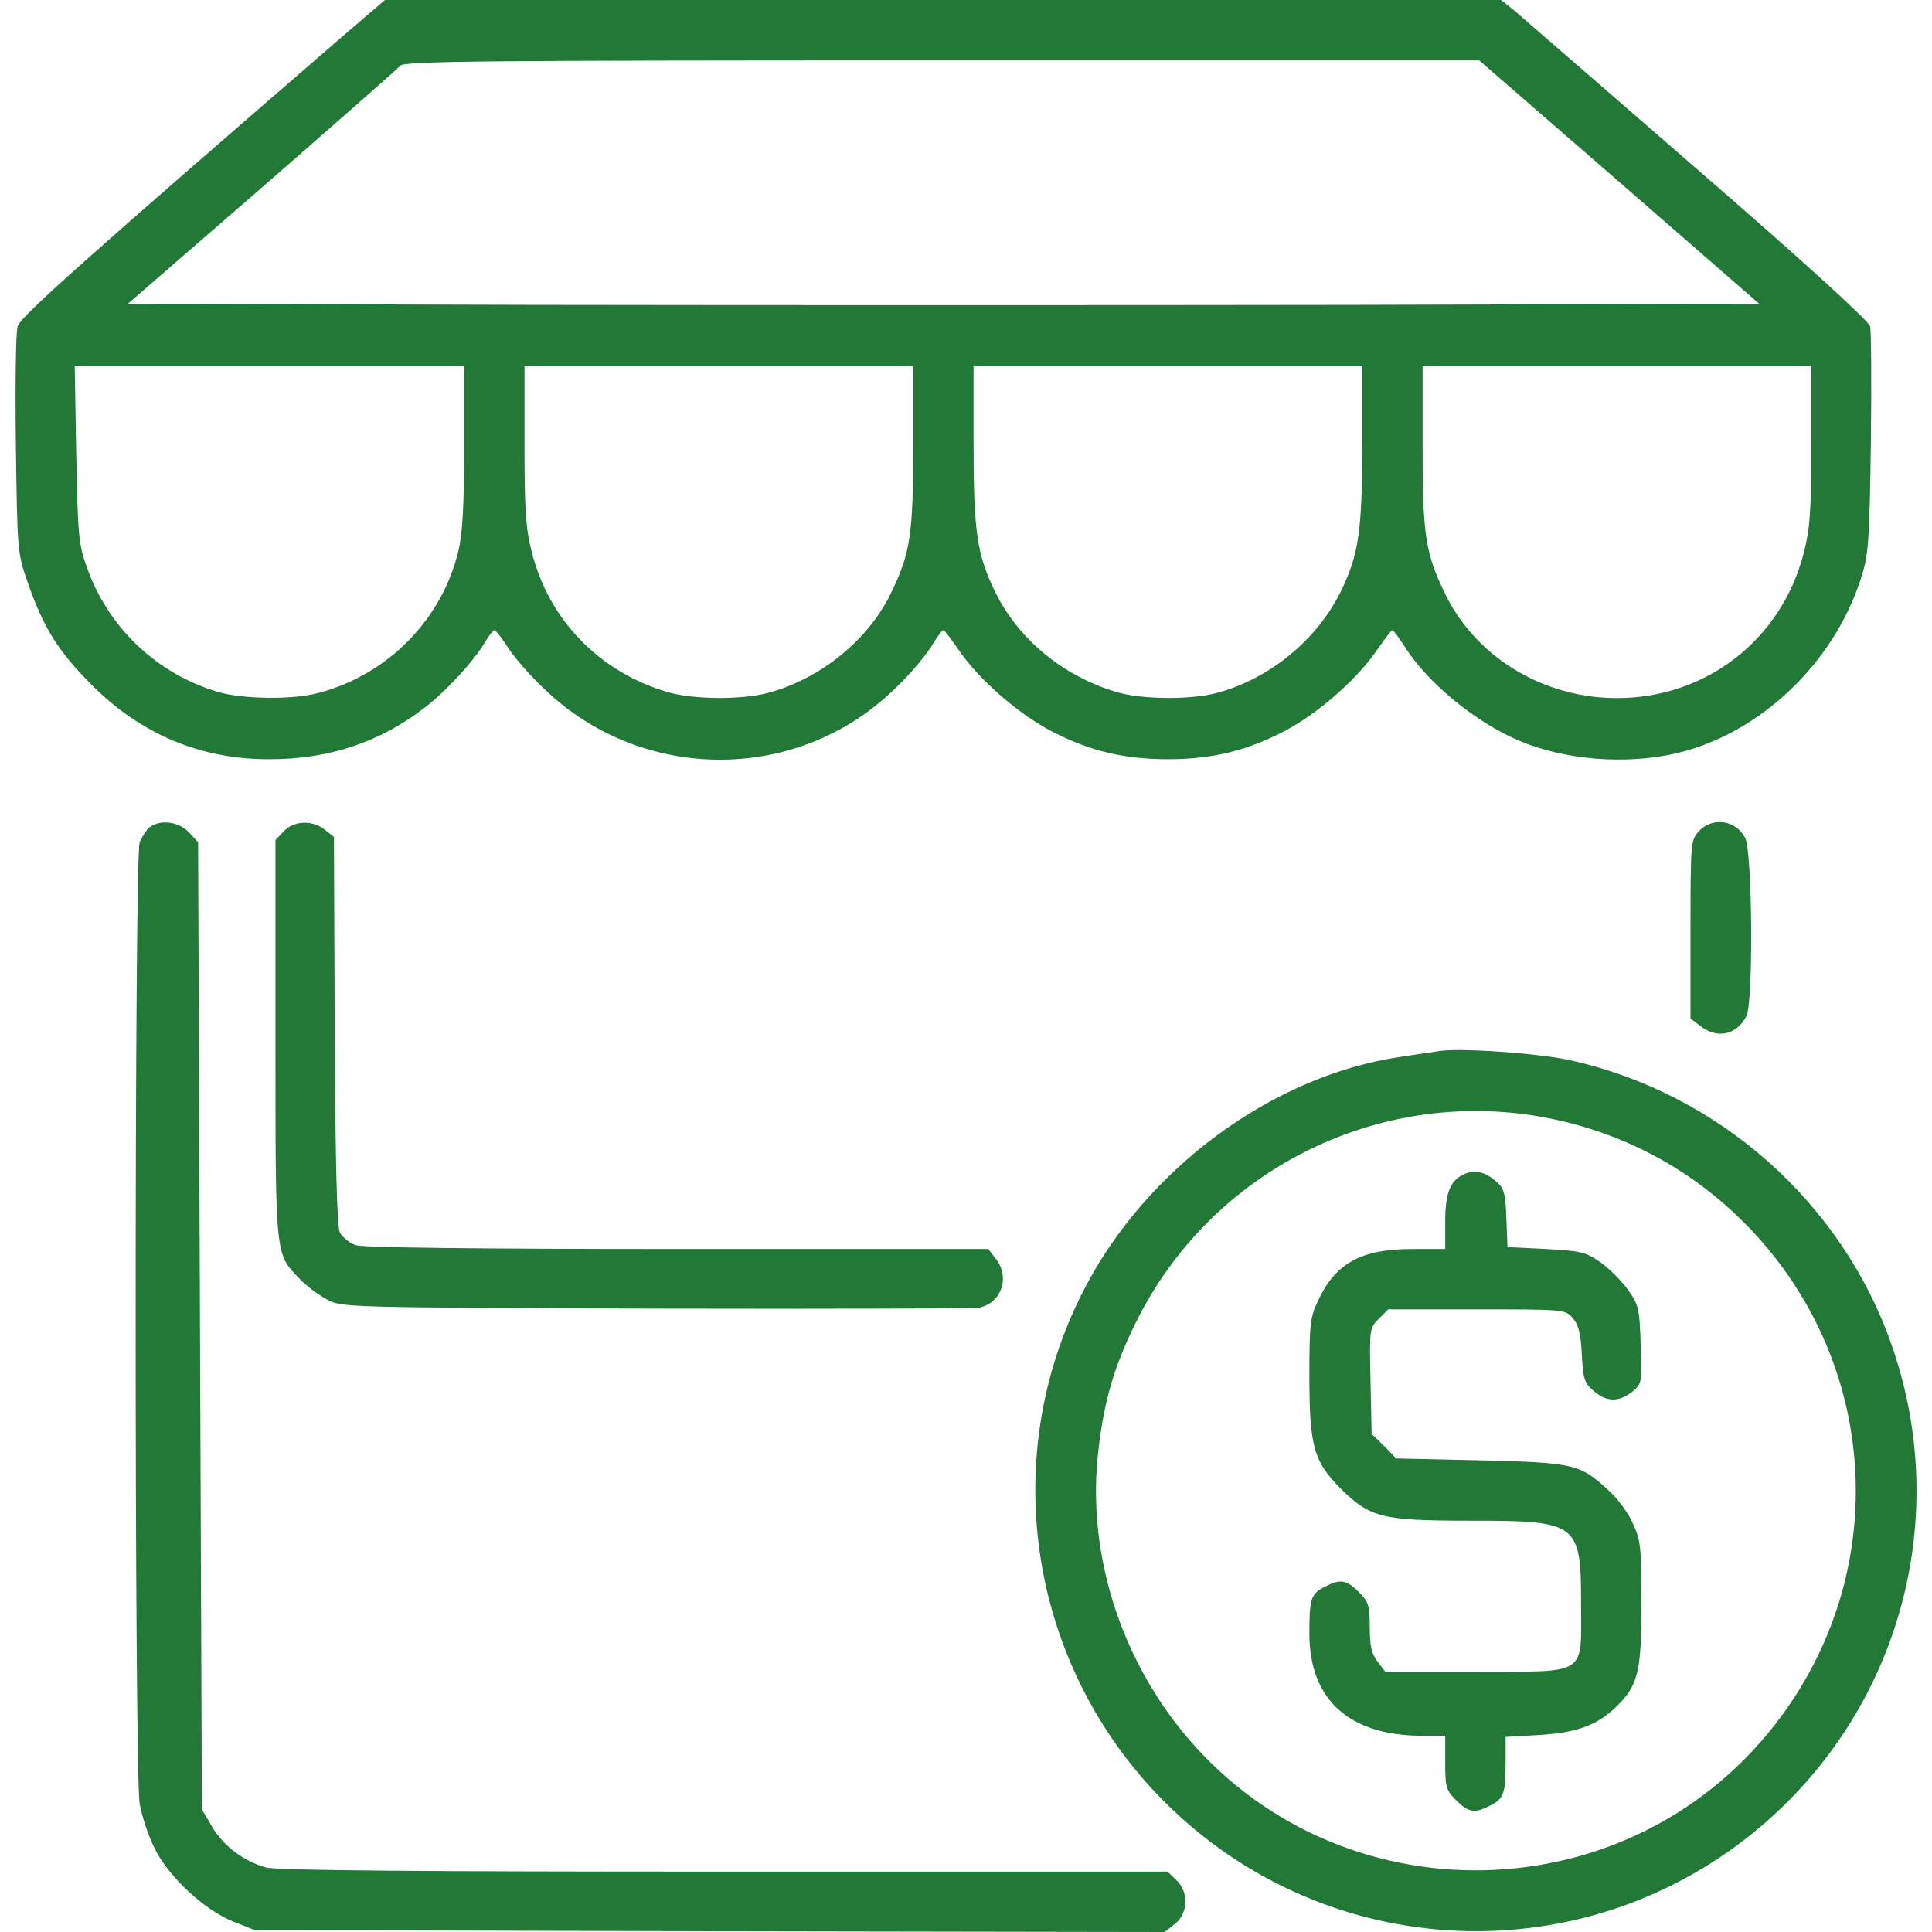 <?xml version="1.0" standalone="no"?>
<!DOCTYPE svg PUBLIC "-//W3C//DTD SVG 20010904//EN"
 "http://www.w3.org/TR/2001/REC-SVG-20010904/DTD/svg10.dtd">
<svg version="1.0" xmlns="http://www.w3.org/2000/svg"
 width="512pt" height="512pt" viewBox="0 0 512 512"
 preserveAspectRatio="xMidYMid meet">

<g transform="translate(0,512) scale(0.1,-0.1)"
fill="#227836" stroke="none">
<path d="M907 5023 c-682 -590 -850 -740 -860 -767 -5 -11 -7 -151 -5 -311 4
-287 4 -291 32 -370 41 -118 80 -181 170 -271 130 -130 289 -197 471 -196 157
0 292 45 411 137 59 46 130 123 161 176 10 16 20 29 23 29 4 0 21 -22 38 -49
17 -26 62 -77 100 -112 241 -228 618 -244 875 -37 62 50 123 117 154 169 10
16 20 29 23 29 3 0 20 -23 39 -50 53 -79 158 -171 248 -218 100 -52 192 -74
308 -74 116 0 208 22 308 74 90 47 195 139 248 218 19 27 36 50 39 50 3 0 17
-20 33 -44 60 -96 189 -201 303 -249 123 -52 284 -64 418 -33 219 52 414 236
487 461 21 65 23 91 27 359 2 158 1 299 -2 311 -4 15 -176 172 -459 417 -248
216 -467 405 -485 421 l-34 27 -1479 0 -1479 0 -113 -97z m3384 -385 l371
-323 -1081 -3 c-595 -1 -1567 -1 -2161 0 l-1081 3 355 308 c195 170 360 315
367 323 10 12 212 14 1435 14 l1424 0 371 -322z m-3061 -700 c0 -155 -4 -231
-15 -277 -43 -182 -187 -329 -370 -377 -68 -19 -200 -17 -266 2 -164 48 -294
172 -350 334 -21 59 -23 88 -27 298 l-4 232 516 0 516 0 0 -212z m1190 2 c0
-235 -7 -284 -57 -388 -59 -126 -188 -231 -327 -268 -69 -19 -200 -18 -267 2
-180 53 -313 190 -359 368 -17 67 -20 111 -20 288 l0 208 515 0 515 0 0 -210z
m1190 7 c0 -237 -9 -296 -57 -395 -63 -128 -189 -231 -327 -268 -69 -19 -200
-18 -267 2 -141 42 -260 139 -322 266 -48 99 -57 158 -57 395 l0 203 515 0
515 0 0 -203z m1190 -5 c0 -177 -3 -221 -20 -288 -59 -229 -258 -384 -495
-384 -197 0 -377 110 -458 282 -50 104 -57 153 -57 388 l0 210 515 0 515 0 0
-208z"/>
<path d="M397 2928 c-9 -7 -21 -26 -27 -41 -14 -39 -14 -2457 0 -2546 6 -35
24 -89 40 -120 37 -75 131 -162 207 -193 l58 -23 1206 -3 1206 -2 26 21 c36
27 38 86 4 117 l-23 22 -1175 0 c-807 0 -1186 3 -1214 11 -59 16 -113 57 -143
108 l-27 46 -5 1282 -5 1281 -24 26 c-27 29 -76 35 -104 14z"/>
<path d="M752 2917 l-22 -23 0 -527 c0 -582 -1 -568 63 -635 18 -19 50 -43 72
-55 40 -22 41 -22 875 -25 459 -1 845 0 857 3 58 14 80 81 42 129 l-20 26
-823 0 c-548 0 -833 4 -853 10 -17 6 -35 21 -42 33 -8 15 -12 174 -14 535 l-2
514 -24 19 c-32 26 -82 25 -109 -4z"/>
<path d="M4502 2917 c-21 -23 -22 -31 -22 -259 l0 -237 26 -20 c45 -35 96 -24
122 26 19 34 16 436 -3 472 -24 48 -87 57 -123 18z"/>
<path d="M3810 2334 c-14 -2 -59 -9 -100 -15 -338 -50 -672 -296 -837 -616
-232 -448 -146 -997 211 -1356 431 -433 1119 -462 1584 -66 366 312 504 813
347 1269 -131 382 -460 674 -857 761 -84 18 -295 33 -348 23z m346 -189 c178
-45 335 -134 465 -264 362 -362 397 -927 84 -1330 -405 -521 -1198 -516 -1595
10 -154 205 -227 463 -200 708 15 135 41 227 100 346 210 425 688 646 1146
530z"/>
<path d="M3884 2010 c-40 -16 -54 -49 -54 -127 l0 -73 -89 0 c-133 0 -202 -38
-247 -135 -22 -45 -24 -64 -24 -201 0 -186 11 -227 84 -300 77 -76 109 -84
344 -84 285 0 292 -6 292 -222 0 -191 21 -178 -280 -178 l-239 0 -20 26 c-16
21 -21 41 -21 91 0 58 -3 68 -29 94 -33 33 -50 35 -90 14 -37 -19 -41 -31 -41
-124 0 -176 106 -271 300 -271 l60 0 0 -71 c0 -65 2 -73 29 -100 33 -33 50
-35 90 -14 36 18 41 32 41 114 l0 68 88 5 c99 6 152 25 201 71 62 59 71 92 71
277 0 152 -2 169 -24 215 -12 28 -42 67 -66 88 -73 67 -90 71 -337 77 l-223 5
-32 33 -33 32 -3 140 c-3 138 -3 140 22 165 l25 25 234 0 c229 0 234 0 254
-22 16 -18 22 -40 25 -97 3 -65 7 -76 31 -97 35 -30 66 -30 102 -3 26 22 27
23 23 125 -3 95 -5 105 -33 145 -17 24 -50 57 -74 74 -39 27 -51 30 -144 35
l-102 5 -3 76 c-2 64 -6 80 -25 96 -28 26 -56 34 -83 23z"/>
</g>
</svg>
